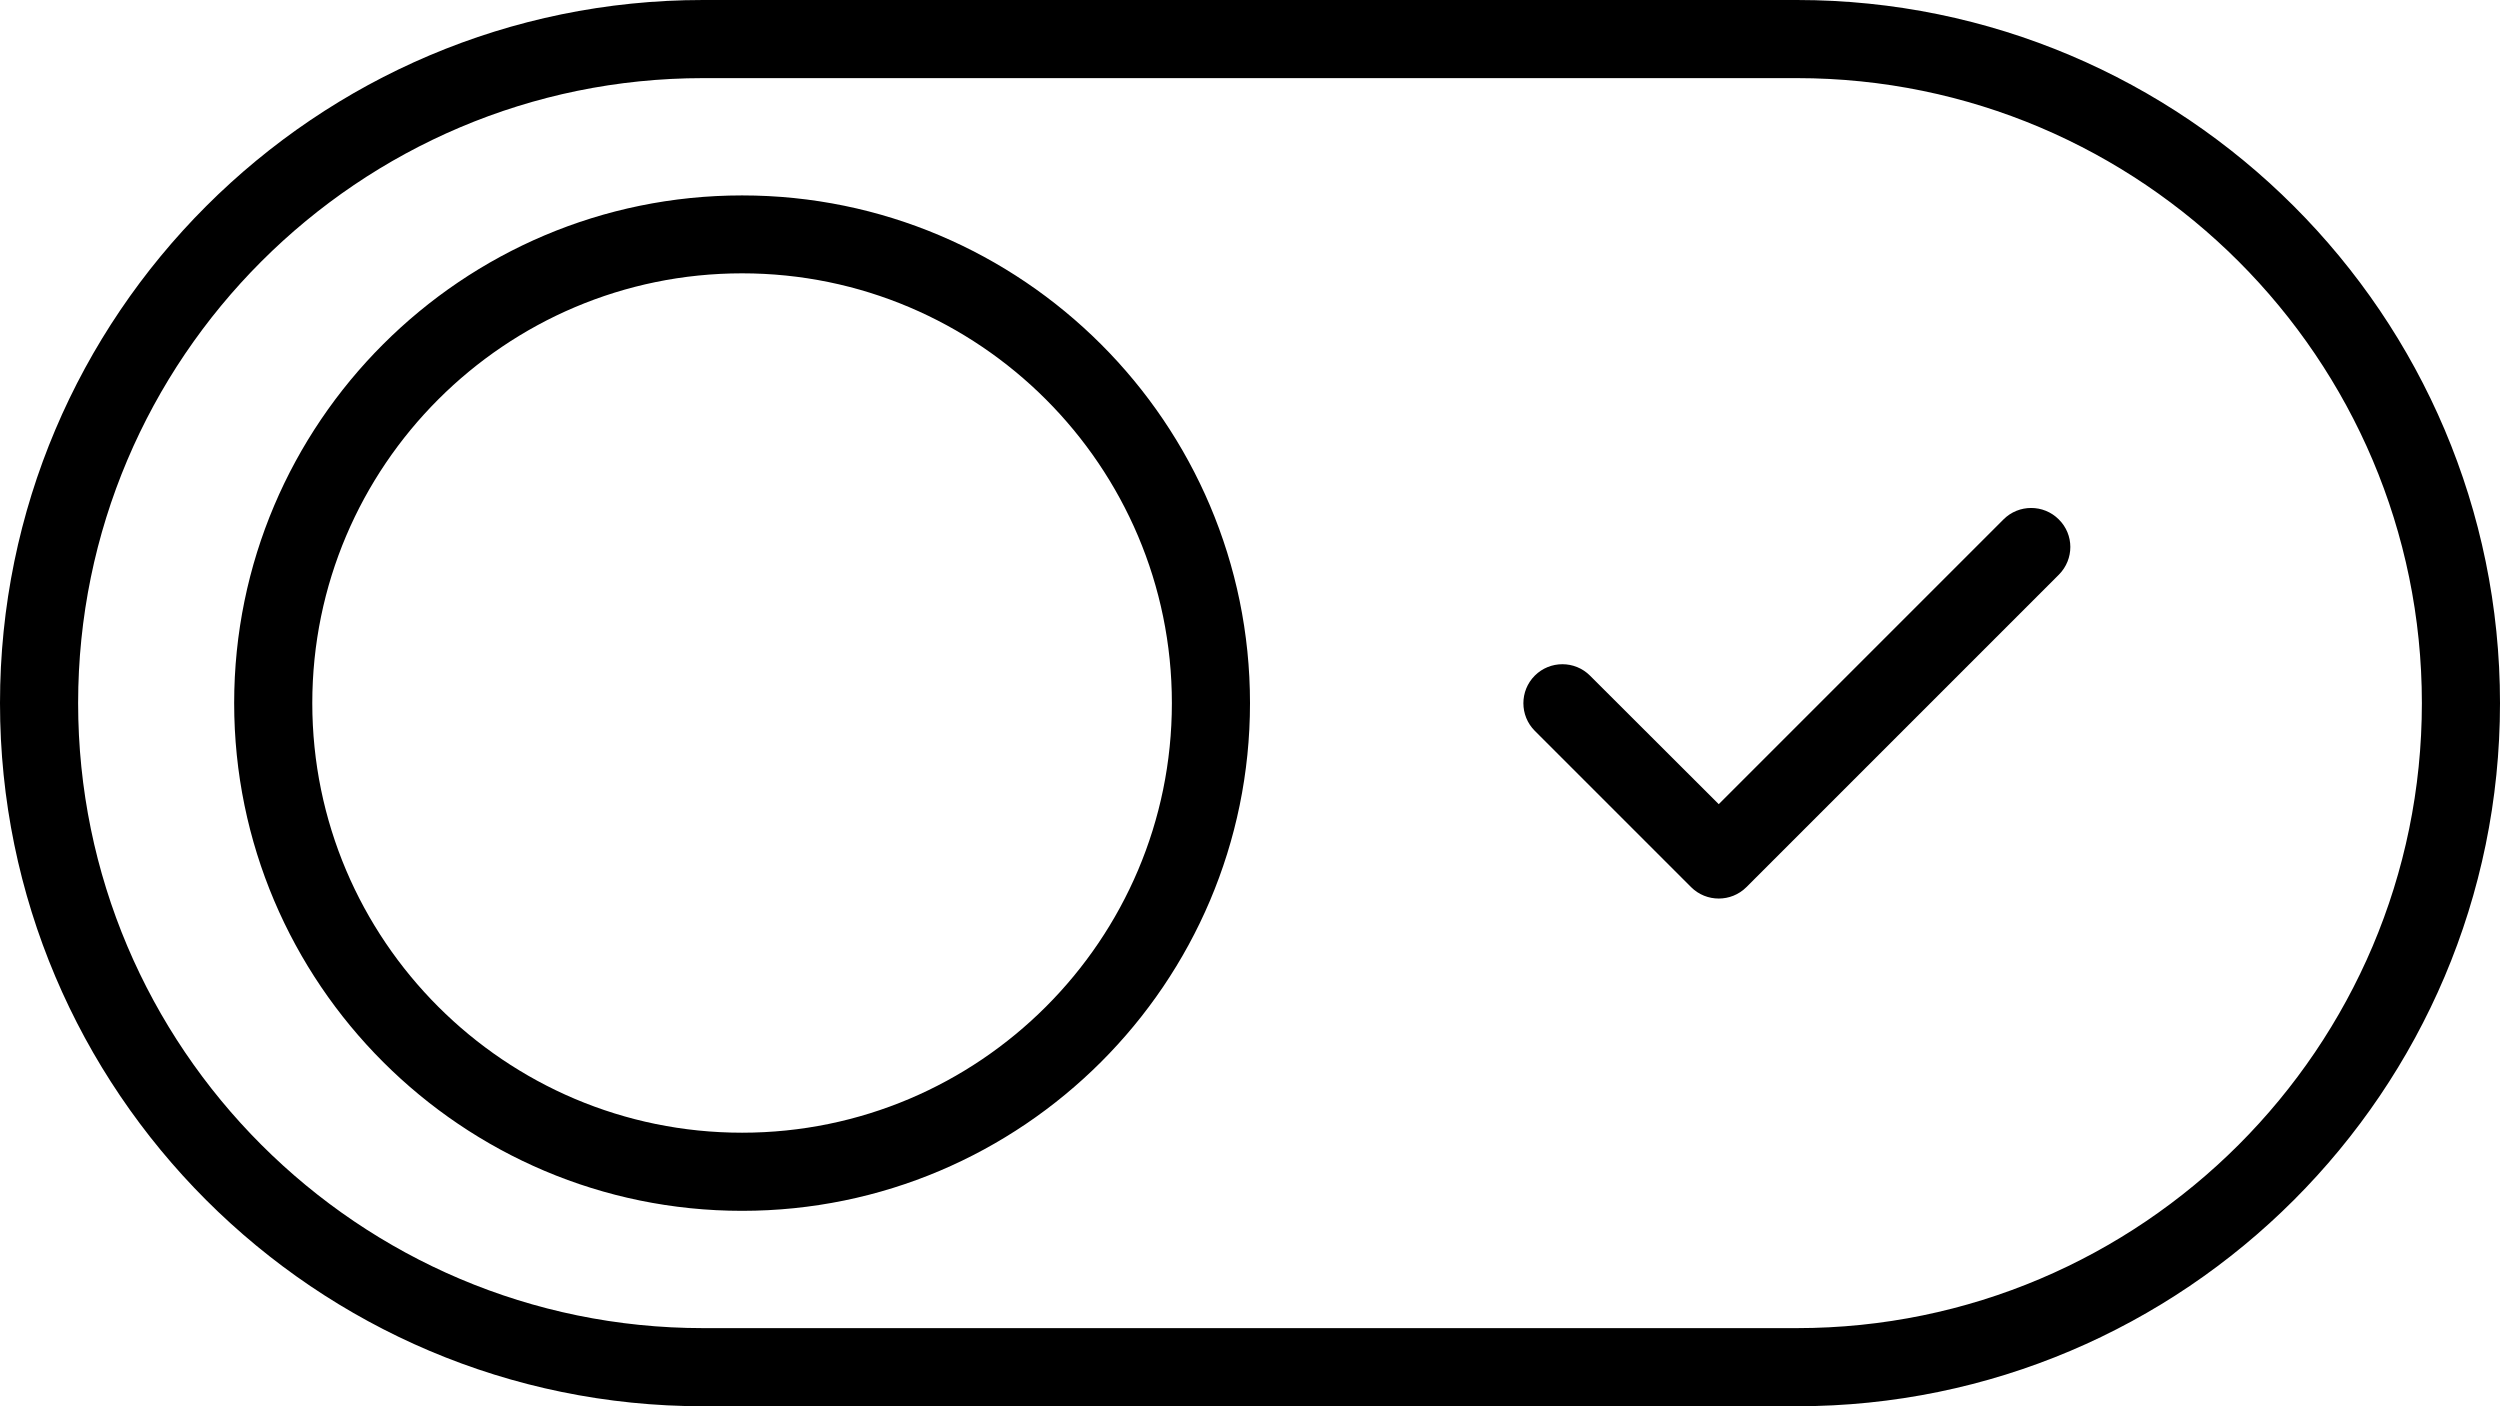 <?xml version="1.0" encoding="UTF-8"?> <svg xmlns="http://www.w3.org/2000/svg" xml:space="preserve" viewBox="0 0 1200 675"><path d="M862.5 675h-525C151.4 675 0 523.6 0 337.5S151.4 0 337.5 0h525C1048.6 0 1200 151.4 1200 337.5S1048.6 675 862.5 675zm0-637.5h-525c-165.4 0-300 134.6-300 300s134.6 300 300 300h525c165.4 0 300-134.6 300-300s-134.6-300-300-300zM356.2 581.2c-134.4 0-243.8-109.3-243.8-243.7 0-134.4 109.4-243.7 243.8-243.7S600 203.1 600 337.5c0 134.4-109.4 243.7-243.8 243.7zm0-450c-113.7 0-206.3 92.5-206.3 206.3 0 113.7 92.5 206.2 206.3 206.2s206.3-92.5 206.3-206.2c0-113.7-92.5-206.3-206.3-206.3zm632.1 144.6-150 150c-3.7 3.7-8.5 5.5-13.3 5.5-4.8 0-9.6-1.8-13.3-5.5l-75-75c-7.3-7.3-7.3-19.2 0-26.5 7.3-7.3 19.2-7.3 26.5 0L825 386l136.7-136.7c7.3-7.3 19.2-7.3 26.5 0 7.4 7.3 7.4 19.1.1 26.5z"></path></svg> 